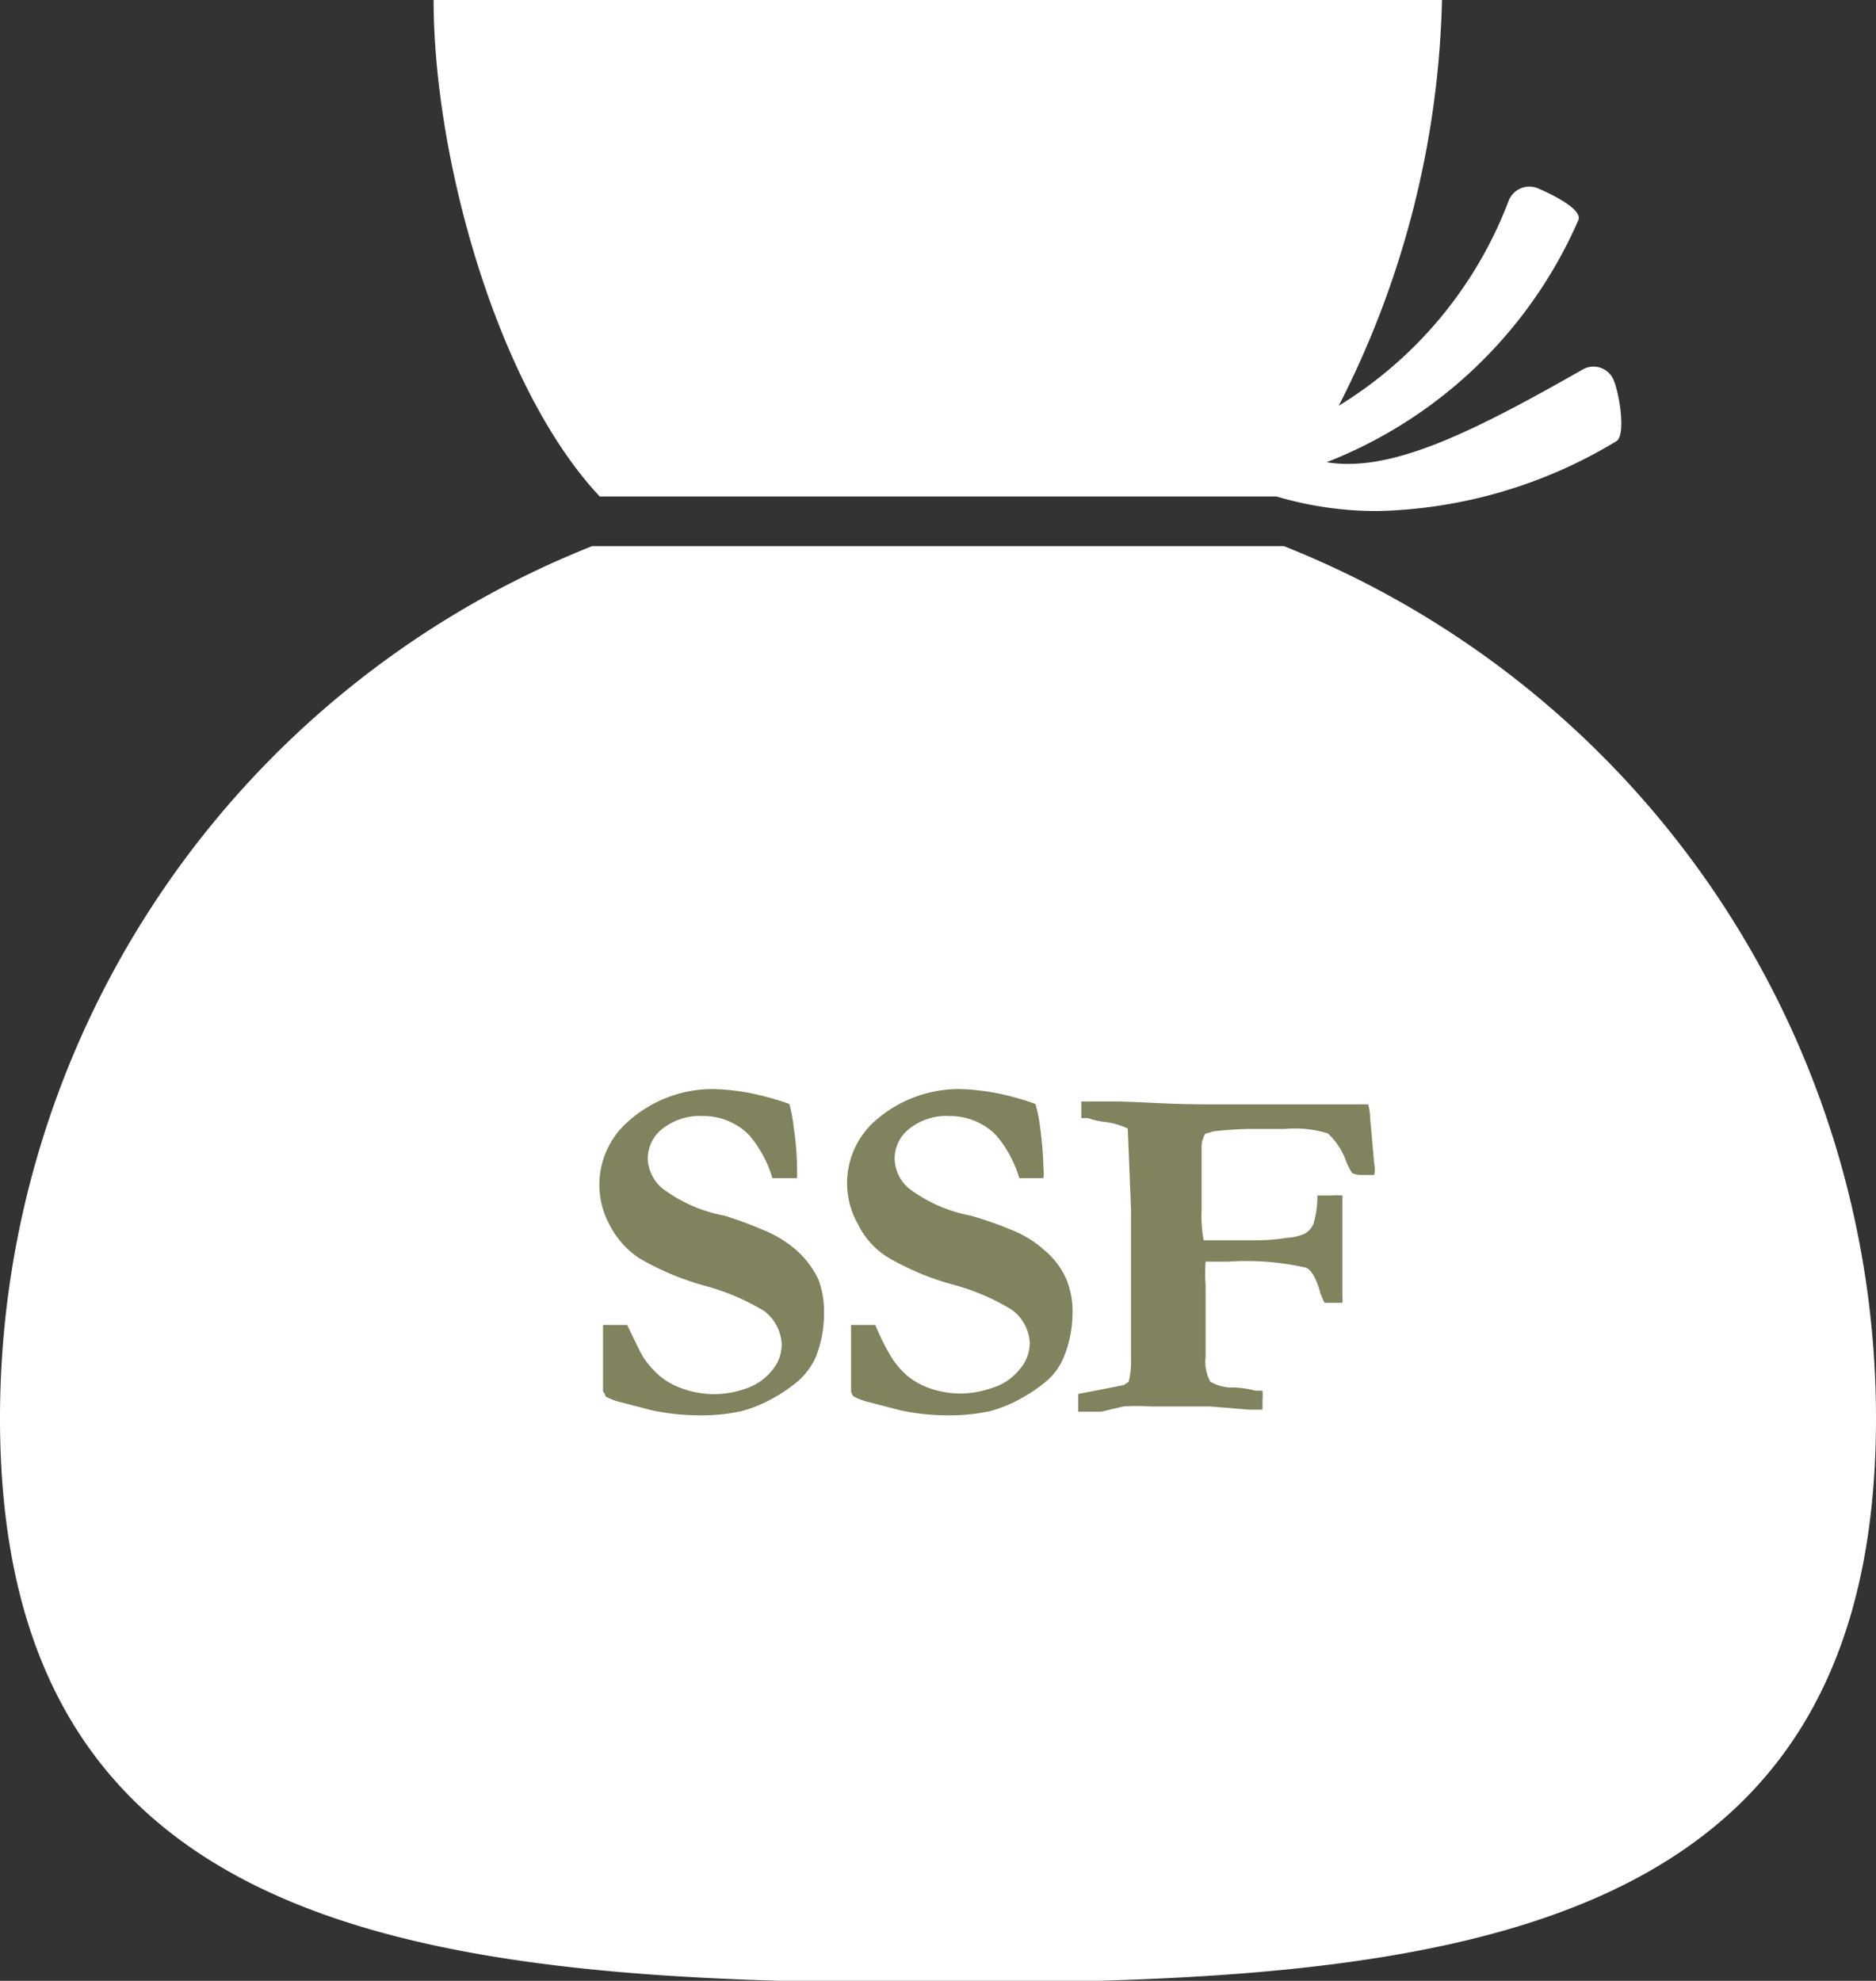 <svg xmlns="http://www.w3.org/2000/svg" viewBox="0 0 46.51 49.11"><rect x="0" y="0" width="46.51" height="49.11" fill="#333333" stroke="none"/><defs><style>.cls-1{fill:#fff;}.cls-2{fill:#81825e;}</style></defs><g id="Layer_2" data-name="Layer 2"><g id="Layer_1-2" data-name="Layer 1"><path class="cls-1" d="M39.24,9.16c-2.79,1.59-4.77,2.56-6.35,2.3a11.29,11.29,0,0,0,6.24-6c.12-.28-.72-.67-1-.79a.55.55,0,0,0-.72.29,10.21,10.21,0,0,1-4.22,5.1A23.22,23.22,0,0,0,35.75,0h-25c0,3.94,1.59,9.62,4.12,12.31H31.65a8.73,8.73,0,0,0,2.51.36,11.91,11.91,0,0,0,5.91-1.73c.26-.15.06-1.3-.09-1.57A.54.54,0,0,0,39.24,9.16Z"/><path class="cls-1" d="M31.83,13.54H14.68A23.27,23.27,0,0,0,0,35.16c0,12.84,10.41,14,23.26,14s23.25-1.11,23.25-14A23.27,23.27,0,0,0,31.83,13.54Z"/><path class="cls-2" d="M19.57,27.37a3.6,3.6,0,0,1,.11.61,6.76,6.76,0,0,1,.08,1,2.15,2.15,0,0,1,0,.23l-.07,0-.46,0-.08,0a2.93,2.93,0,0,0-.57-1.06,1.58,1.58,0,0,0-1.15-.48,1.5,1.5,0,0,0-1,.31.94.94,0,0,0-.37.76,1,1,0,0,0,.37.73,3.68,3.68,0,0,0,1.53.67,9.14,9.14,0,0,1,.95.35,2.89,2.89,0,0,1,.85.52,2.3,2.3,0,0,1,.53.71,2.32,2.32,0,0,1,.14.85,2.89,2.89,0,0,1-.22,1.11,1.8,1.8,0,0,1-.4.54,3.7,3.7,0,0,1-.6.42,3.4,3.4,0,0,1-.84.35,4.83,4.83,0,0,1-1.11.1,5.91,5.91,0,0,1-1.08-.12l-.77-.2a1.51,1.51,0,0,1-.4-.15s0-.06-.06-.12v-.06s0-.32,0-.82c0-.26,0-.44,0-.55v-.22h.6c.21.44.34.71.4.8a2.1,2.1,0,0,0,.44.49,1.72,1.72,0,0,0,.57.3,2.29,2.29,0,0,0,1.49,0,1.41,1.41,0,0,0,.68-.45,1,1,0,0,0,.25-.67,1.1,1.1,0,0,0-.44-.82,5.64,5.64,0,0,0-1.46-.62,6.84,6.84,0,0,1-1.64-.69,2.18,2.18,0,0,1-.72-.81,2.08,2.08,0,0,1,.47-2.59A3.14,3.14,0,0,1,17.68,27a5.79,5.79,0,0,1,.92.1A7.34,7.34,0,0,1,19.57,27.37Z"/><path class="cls-2" d="M25.67,27.37a3.41,3.41,0,0,1,.12.61,8.69,8.69,0,0,1,.08,1,1,1,0,0,1,0,.23l-.06,0-.47,0-.07,0a2.93,2.93,0,0,0-.57-1.06,1.6,1.6,0,0,0-1.15-.48,1.48,1.48,0,0,0-1,.31.94.94,0,0,0-.37.76,1,1,0,0,0,.36.73,3.68,3.68,0,0,0,1.53.67,9.21,9.21,0,0,1,1,.35,2.7,2.7,0,0,1,.84.52,2,2,0,0,1,.53.71,2.12,2.12,0,0,1,.15.85,2.9,2.9,0,0,1-.23,1.11,1.61,1.61,0,0,1-.39.54,3.7,3.7,0,0,1-.6.42,3.4,3.4,0,0,1-.84.35,4.93,4.93,0,0,1-1.12.1,5.72,5.72,0,0,1-1.07-.12l-.77-.2a1.64,1.64,0,0,1-.41-.15.33.33,0,0,1-.06-.12v-.06s0-.32,0-.82c0-.26,0-.44,0-.55v-.22h.6a6,6,0,0,0,.4.8,2.07,2.07,0,0,0,.43.49,1.88,1.88,0,0,0,.58.3,2.38,2.38,0,0,0,.73.11,2.51,2.51,0,0,0,.76-.14,1.38,1.38,0,0,0,.67-.45,1,1,0,0,0,.26-.67,1.08,1.08,0,0,0-.45-.82,5.51,5.51,0,0,0-1.45-.62,6.65,6.65,0,0,1-1.64-.69,2,2,0,0,1-.72-.81,2.06,2.06,0,0,1,.46-2.59A3.15,3.15,0,0,1,23.79,27a5.69,5.69,0,0,1,.91.1A6.63,6.63,0,0,1,25.67,27.37Z"/><path class="cls-2" d="M26.73,35v-.44l.47-.09.66-.13.12-.08a1.91,1.91,0,0,0,.06-.48v0l0-1.37v-.58l0-.85v-1l-.08-2a1.85,1.85,0,0,0-.62-.17,2.12,2.12,0,0,1-.37-.09l-.16,0v-.41l.85,0c.51,0,1.27.07,2.27.07.5,0,1,0,1.57,0h.83l1.15,0h.21l.23,0a1.49,1.49,0,0,1,.05.36l.1,1.12a.64.64,0,0,1,0,.27l-.34,0a.43.43,0,0,1-.21-.05,1.77,1.77,0,0,1-.14-.27,1.74,1.74,0,0,0-.46-.71,2.75,2.75,0,0,0-1.06-.11l-.89,0a8.7,8.7,0,0,0-.89.06l-.2.06a.63.63,0,0,0-.09.35l0,.71,0,.82a3.5,3.5,0,0,0,.05.76l.09,0H31.1c.17,0,.43,0,.79-.06a1.35,1.35,0,0,0,.45-.1.51.51,0,0,0,.22-.24,2.3,2.3,0,0,0,.1-.71H33a1.9,1.9,0,0,1,.28,0l0,.95c0,.2,0,.38,0,.52v.13s0,.34,0,.89a1.31,1.31,0,0,1,0,.17l-.19,0-.25,0a1.4,1.4,0,0,1-.13-.33q-.15-.47-.33-.54a6.64,6.64,0,0,0-1.93-.15c-.16,0-.35,0-.56,0a3.37,3.37,0,0,0,0,.58l0,1.79a1,1,0,0,0,.12.61,1.11,1.11,0,0,0,.48.14h.13a2.48,2.48,0,0,1,.51.08l.17,0a1.29,1.29,0,0,1,0,.24c0,.06,0,.13,0,.23h-.33L30,34.87H28.53a5,5,0,0,0-.68,0L27.3,35Z"/></g></g></svg>